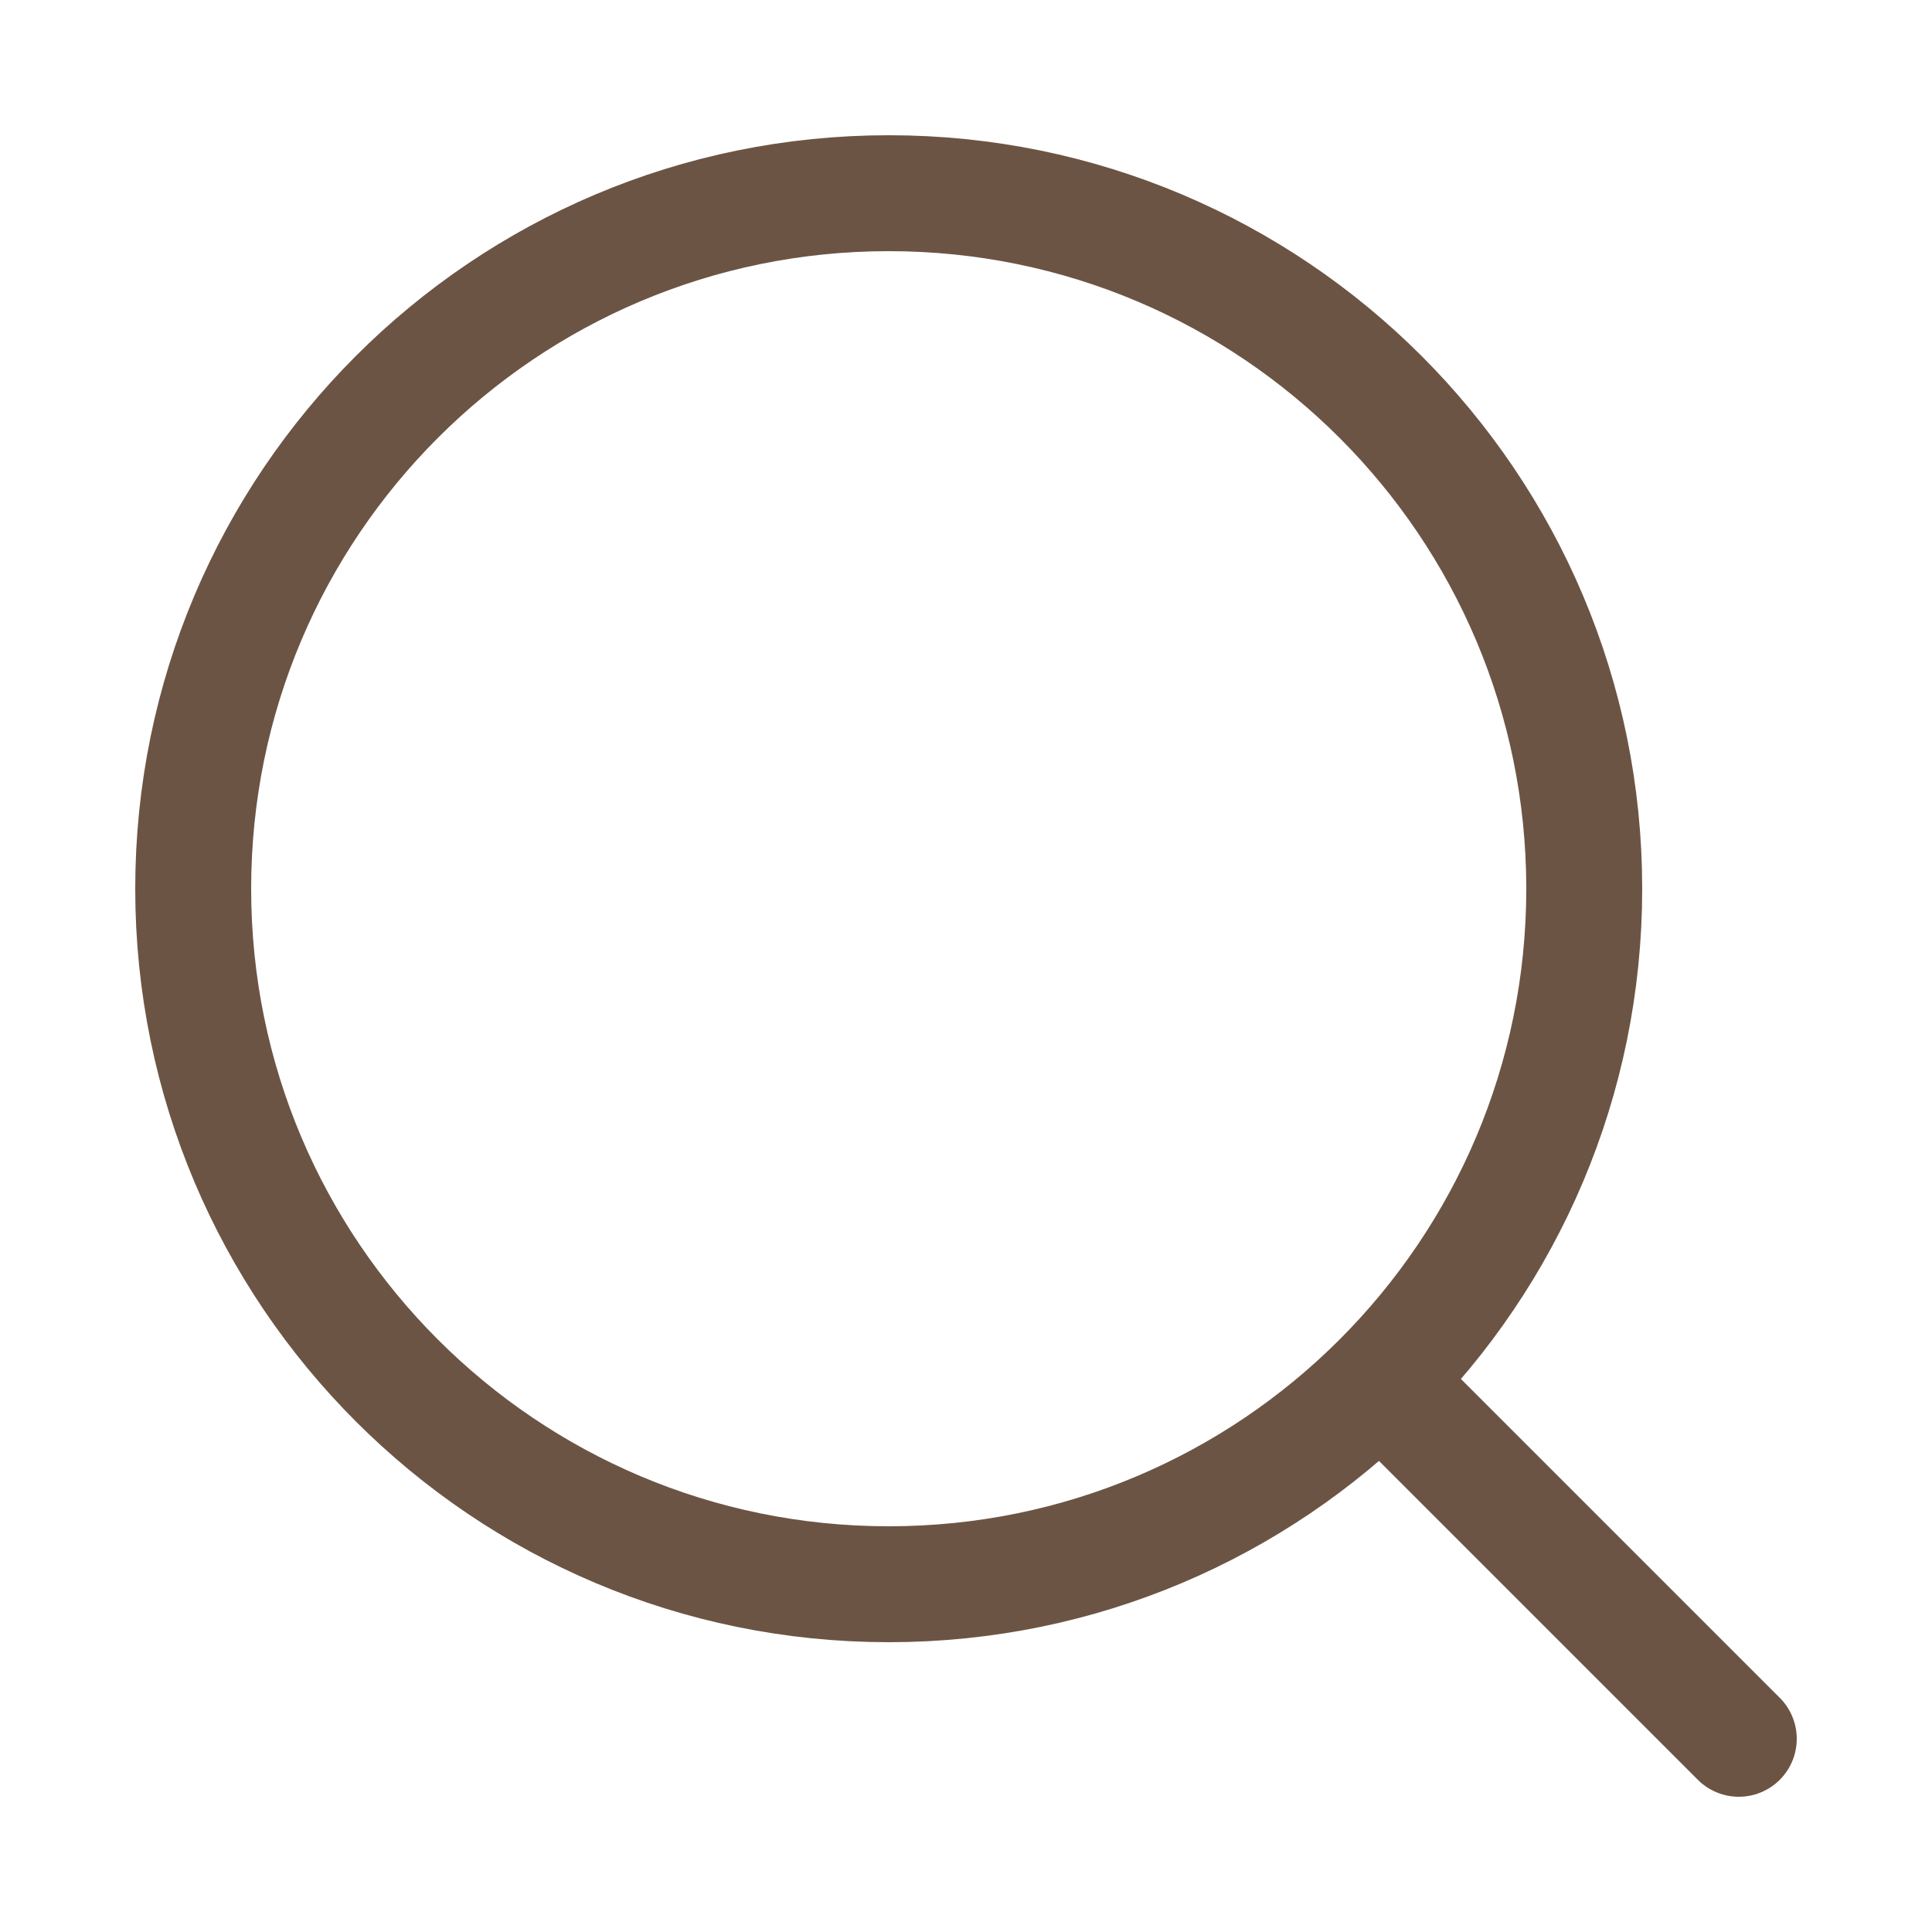 <?xml version="1.0" encoding="UTF-8"?> <svg xmlns="http://www.w3.org/2000/svg" width="25" height="25" viewBox="0 0 25 25" fill="none"><path d="M18 18L22.5 22.5" stroke="#6C5444" stroke-width="1.5" stroke-linecap="round" stroke-linejoin="round"></path><path d="M20.5 11.5C20.5 6.529 16.471 2.5 11.5 2.5C6.529 2.5 2.5 6.529 2.5 11.5C2.5 16.471 6.529 20.5 11.5 20.5C16.471 20.5 20.5 16.471 20.5 11.5Z" stroke="#6C5444" stroke-width="1.5" stroke-linejoin="round"></path></svg> 